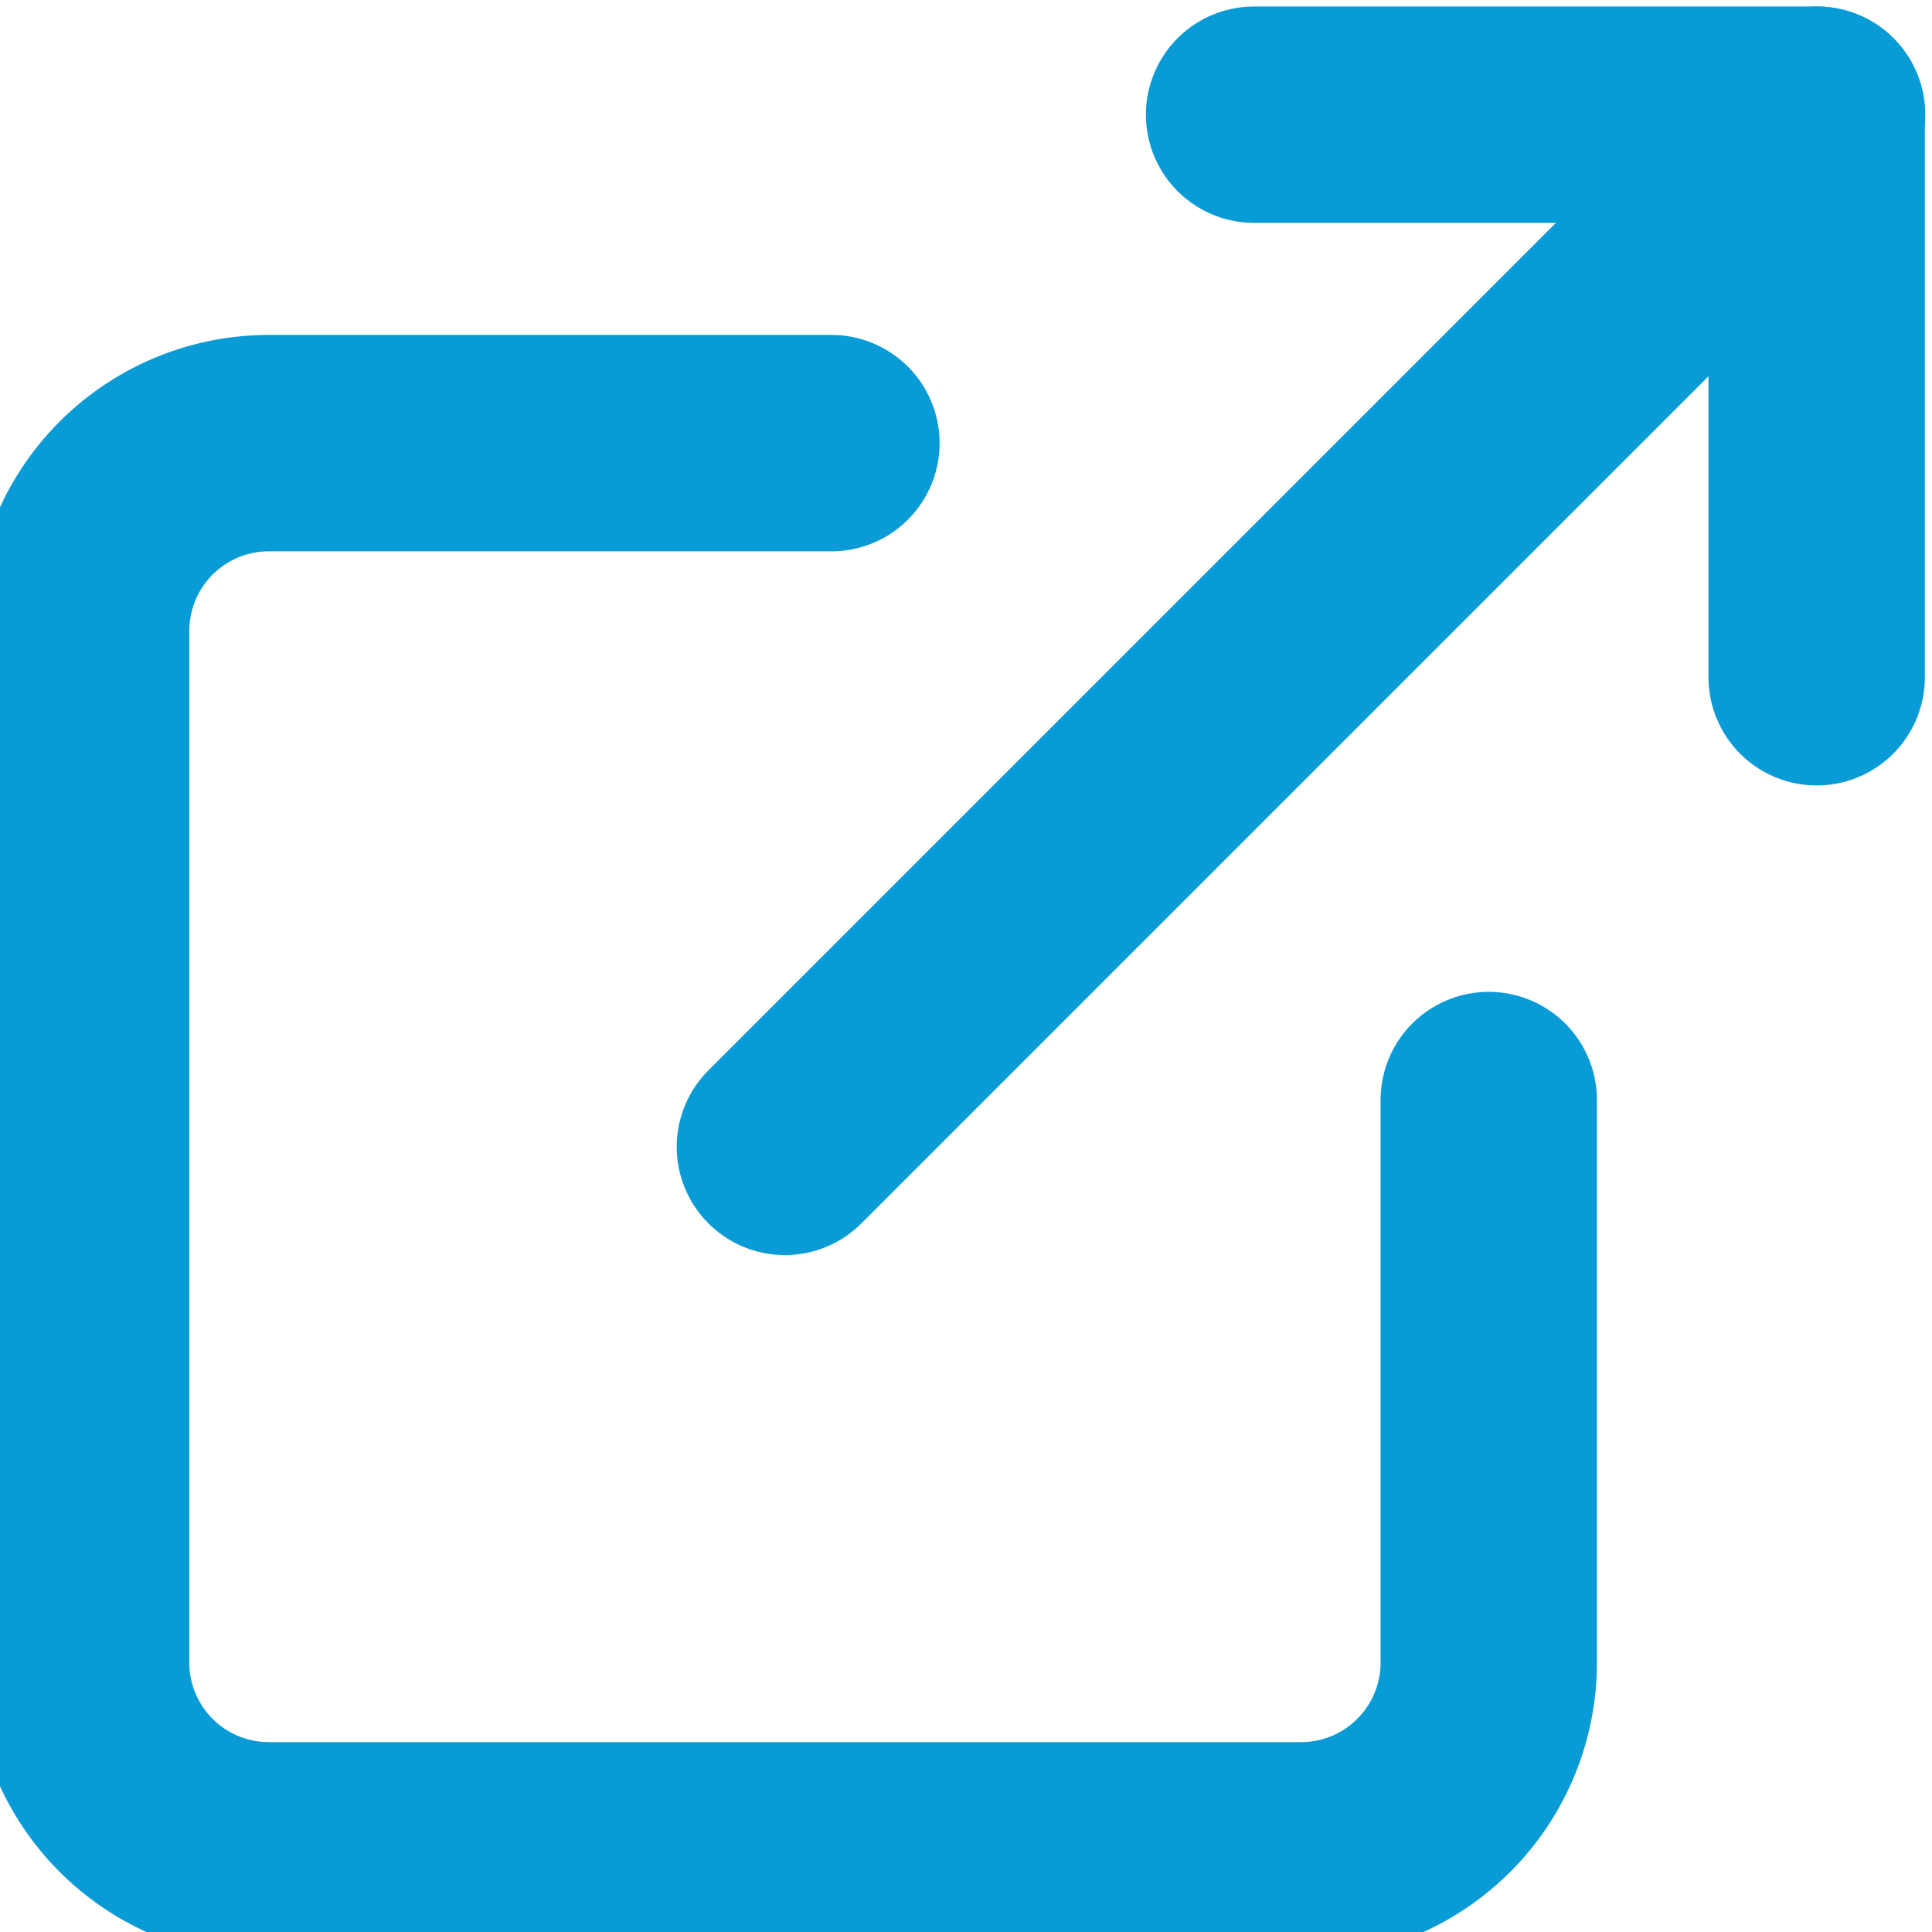 <svg
                                            xmlns="http://www.w3.org/2000/svg"
                                            width="17.858"
                                            height="17.858"
                                            viewBox="0 0 17.858 17.858"
                                          >
                                            <g
                                              id="Icon_feather-external-link"
                                              data-name="Icon feather-external-link"
                                              transform="translate(0.75 1.277)"
                                            >
                                              <path
                                                id="Path_60109"
                                                data-name="Path 60109"
                                                d="M17.511,15.072v5.2a1.735,1.735,0,0,1-1.735,1.735H6.235A1.735,1.735,0,0,1,4.5,20.276V10.735A1.735,1.735,0,0,1,6.235,9h5.2"
                                                transform="translate(-4.5 -6.181)"
                                                fill="none"
                                                stroke="#099bd6"
                                                stroke-linecap="round"
                                                stroke-linejoin="round"
                                                stroke-width="2"
                                              ></path>
                                              <g
                                                id="Group_43017"
                                                data-name="Group 43017"
                                                transform="translate(6.505 -0.217)"
                                              >
                                                <path
                                                  id="Path_60110"
                                                  data-name="Path 60110"
                                                  d="M22.5,4.5h5.2V9.7"
                                                  transform="translate(-18.163 -4.5)"
                                                  fill="none"
                                                  stroke="#099bd6"
                                                  stroke-linecap="round"
                                                  stroke-linejoin="round"
                                                  stroke-width="2"
                                                ></path>
                                                <path
                                                  id="Path_60111"
                                                  data-name="Path 60111"
                                                  d="M15,14.041,24.541,4.5"
                                                  transform="translate(-15 -4.5)"
                                                  fill="none"
                                                  stroke="#099bd6"
                                                  stroke-linecap="round"
                                                  stroke-linejoin="round"
                                                  stroke-width="2"
                                                ></path>
                                              </g>
                                            </g>
                                          </svg>
